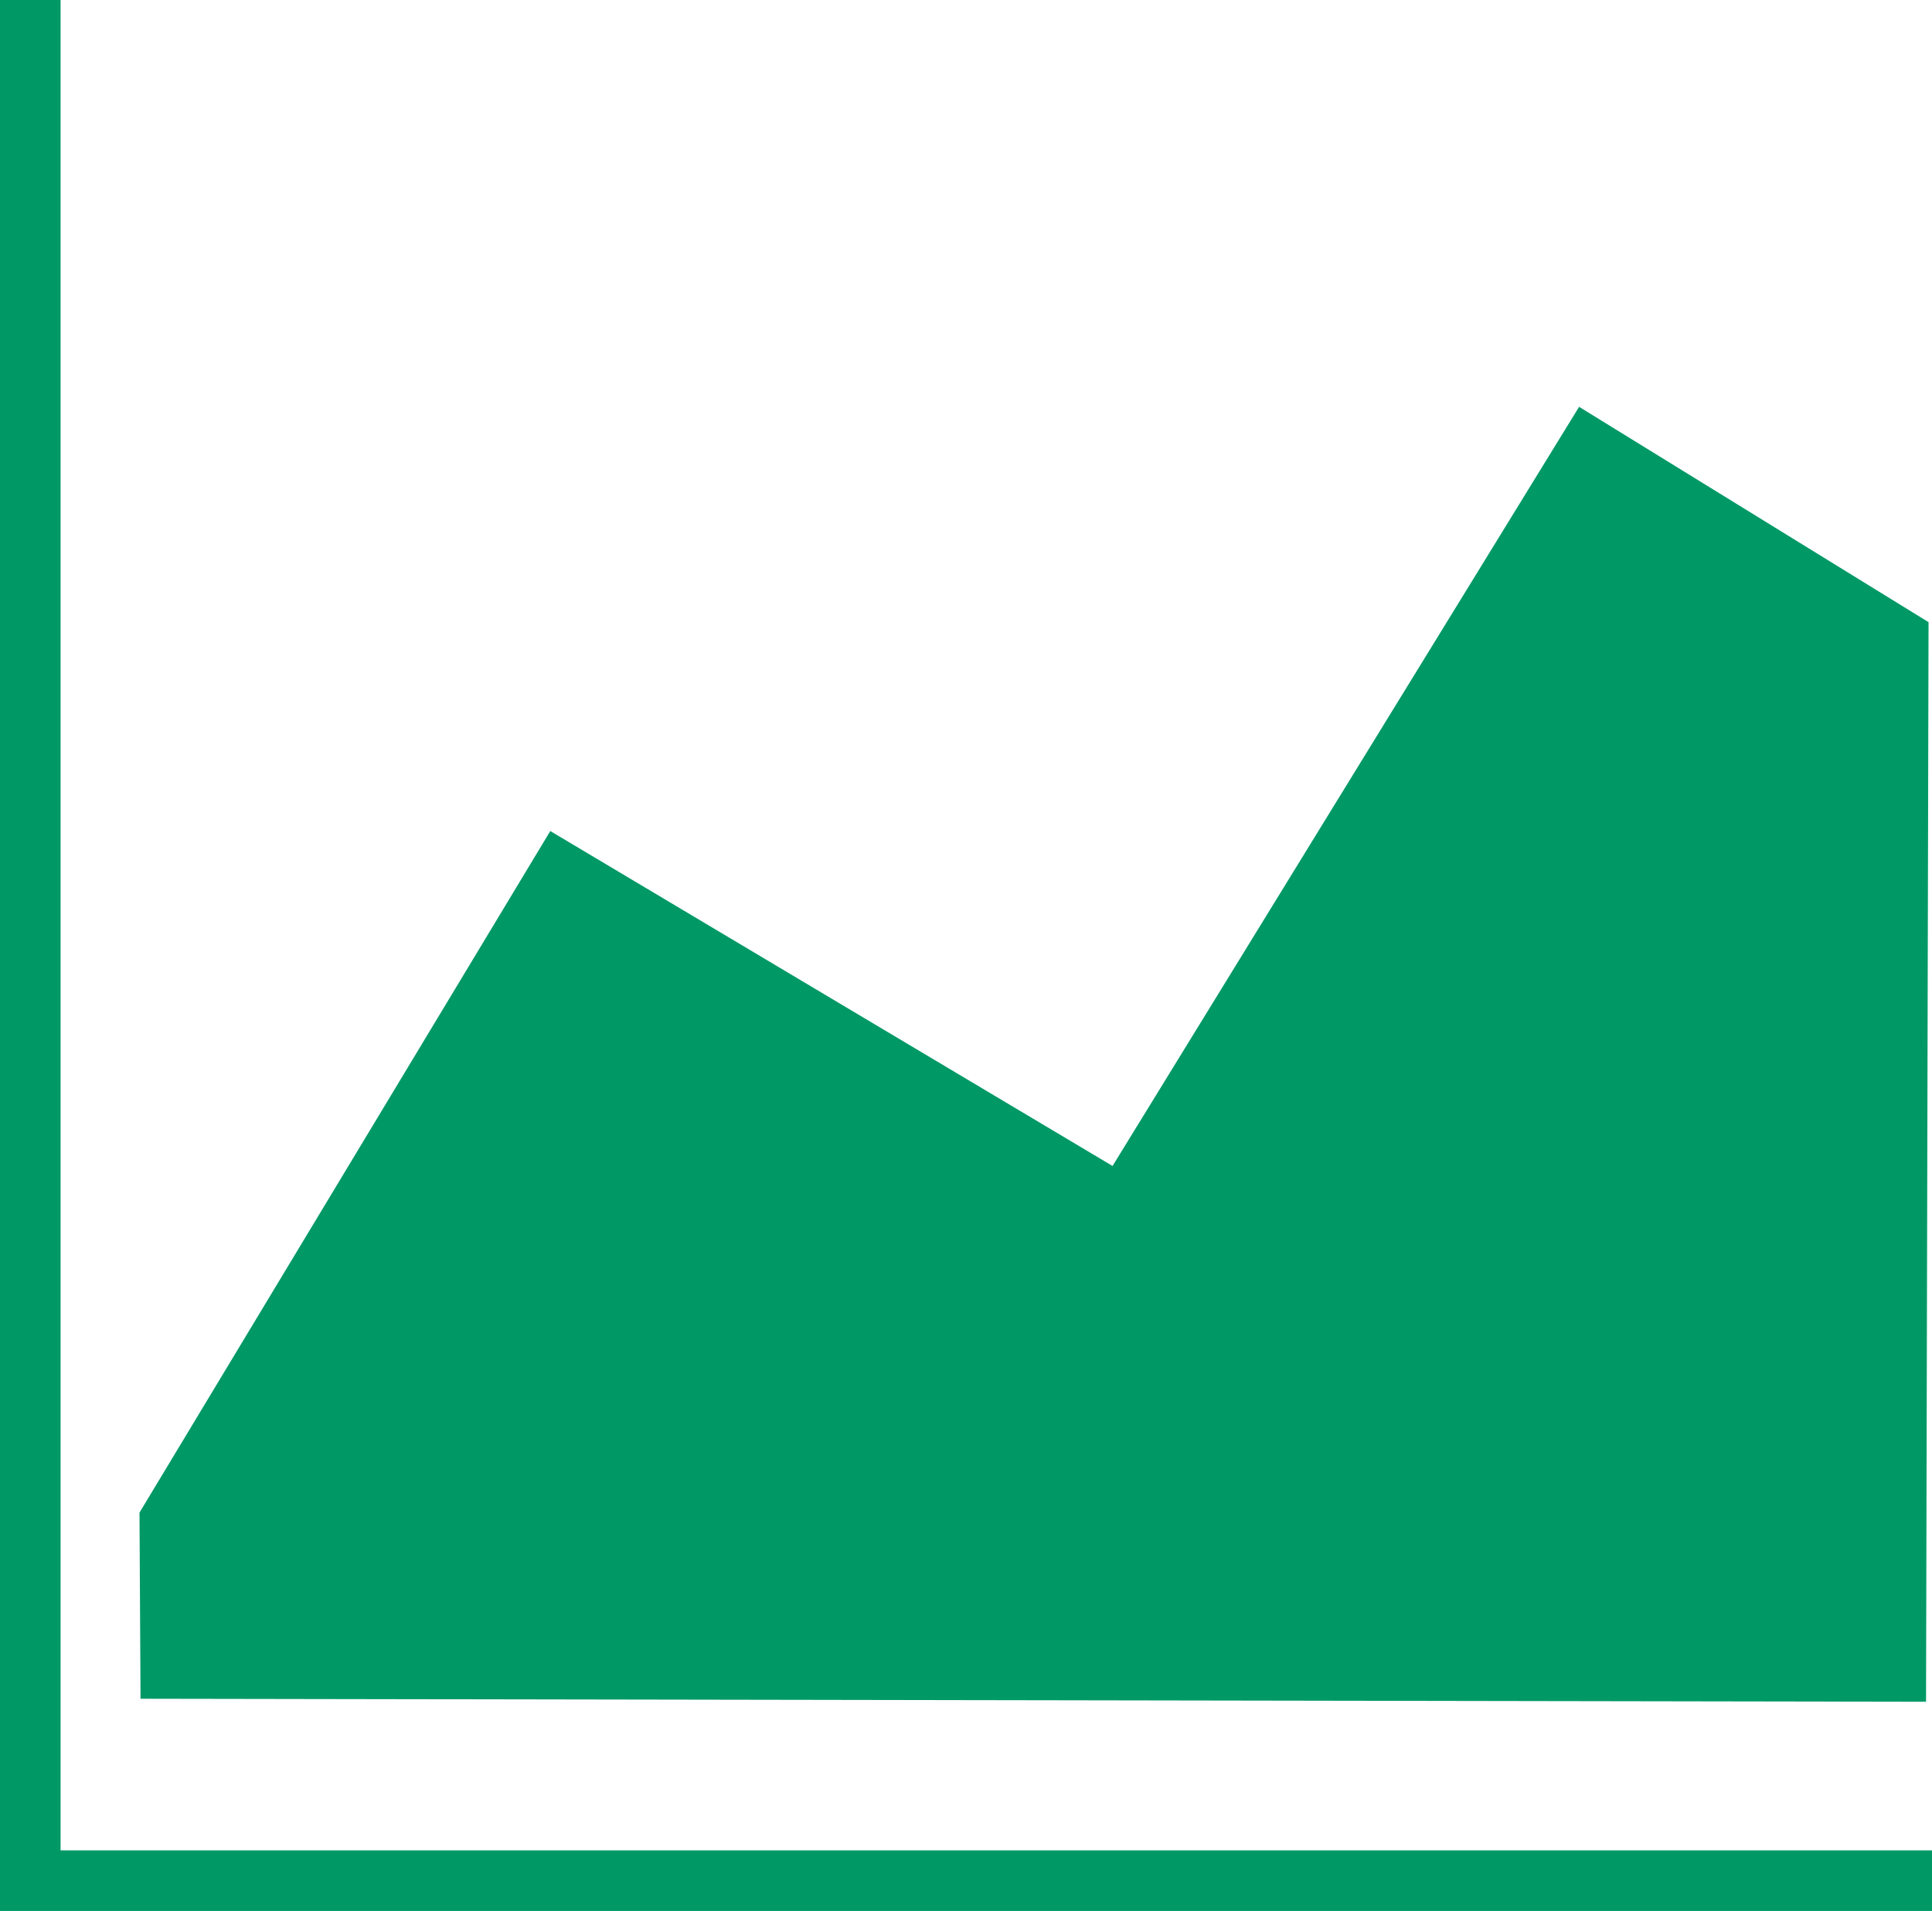 <svg xmlns="http://www.w3.org/2000/svg" xmlns:xlink="http://www.w3.org/1999/xlink" version="1.1" style="enable-background:new 0 0 80 79.134;" xml:space="preserve" width="80" height="79.134"><rect id="backgroundrect" width="100%" height="100%" x="0" y="0" fill="none" stroke="none"/>

<g class="currentLayer" style=""><title>Layer 1</title><g id="svg_1" class="" fill="#009966" fill-opacity="1">
	<polygon style="" points="80,79.134 0,79.134 0,0 2.508,0 2.508,76.626 80,76.626  " id="svg_2" fill="#009966" fill-opacity="1"/>
	<polygon style="" points="5.819,70.347 5.776,62.638 22.786,34.414 46.068,48.284 65.387,16.847 79.857,25.764    79.753,70.471  " id="svg_3" fill="#009966" fill-opacity="1"/>
</g></g></svg>